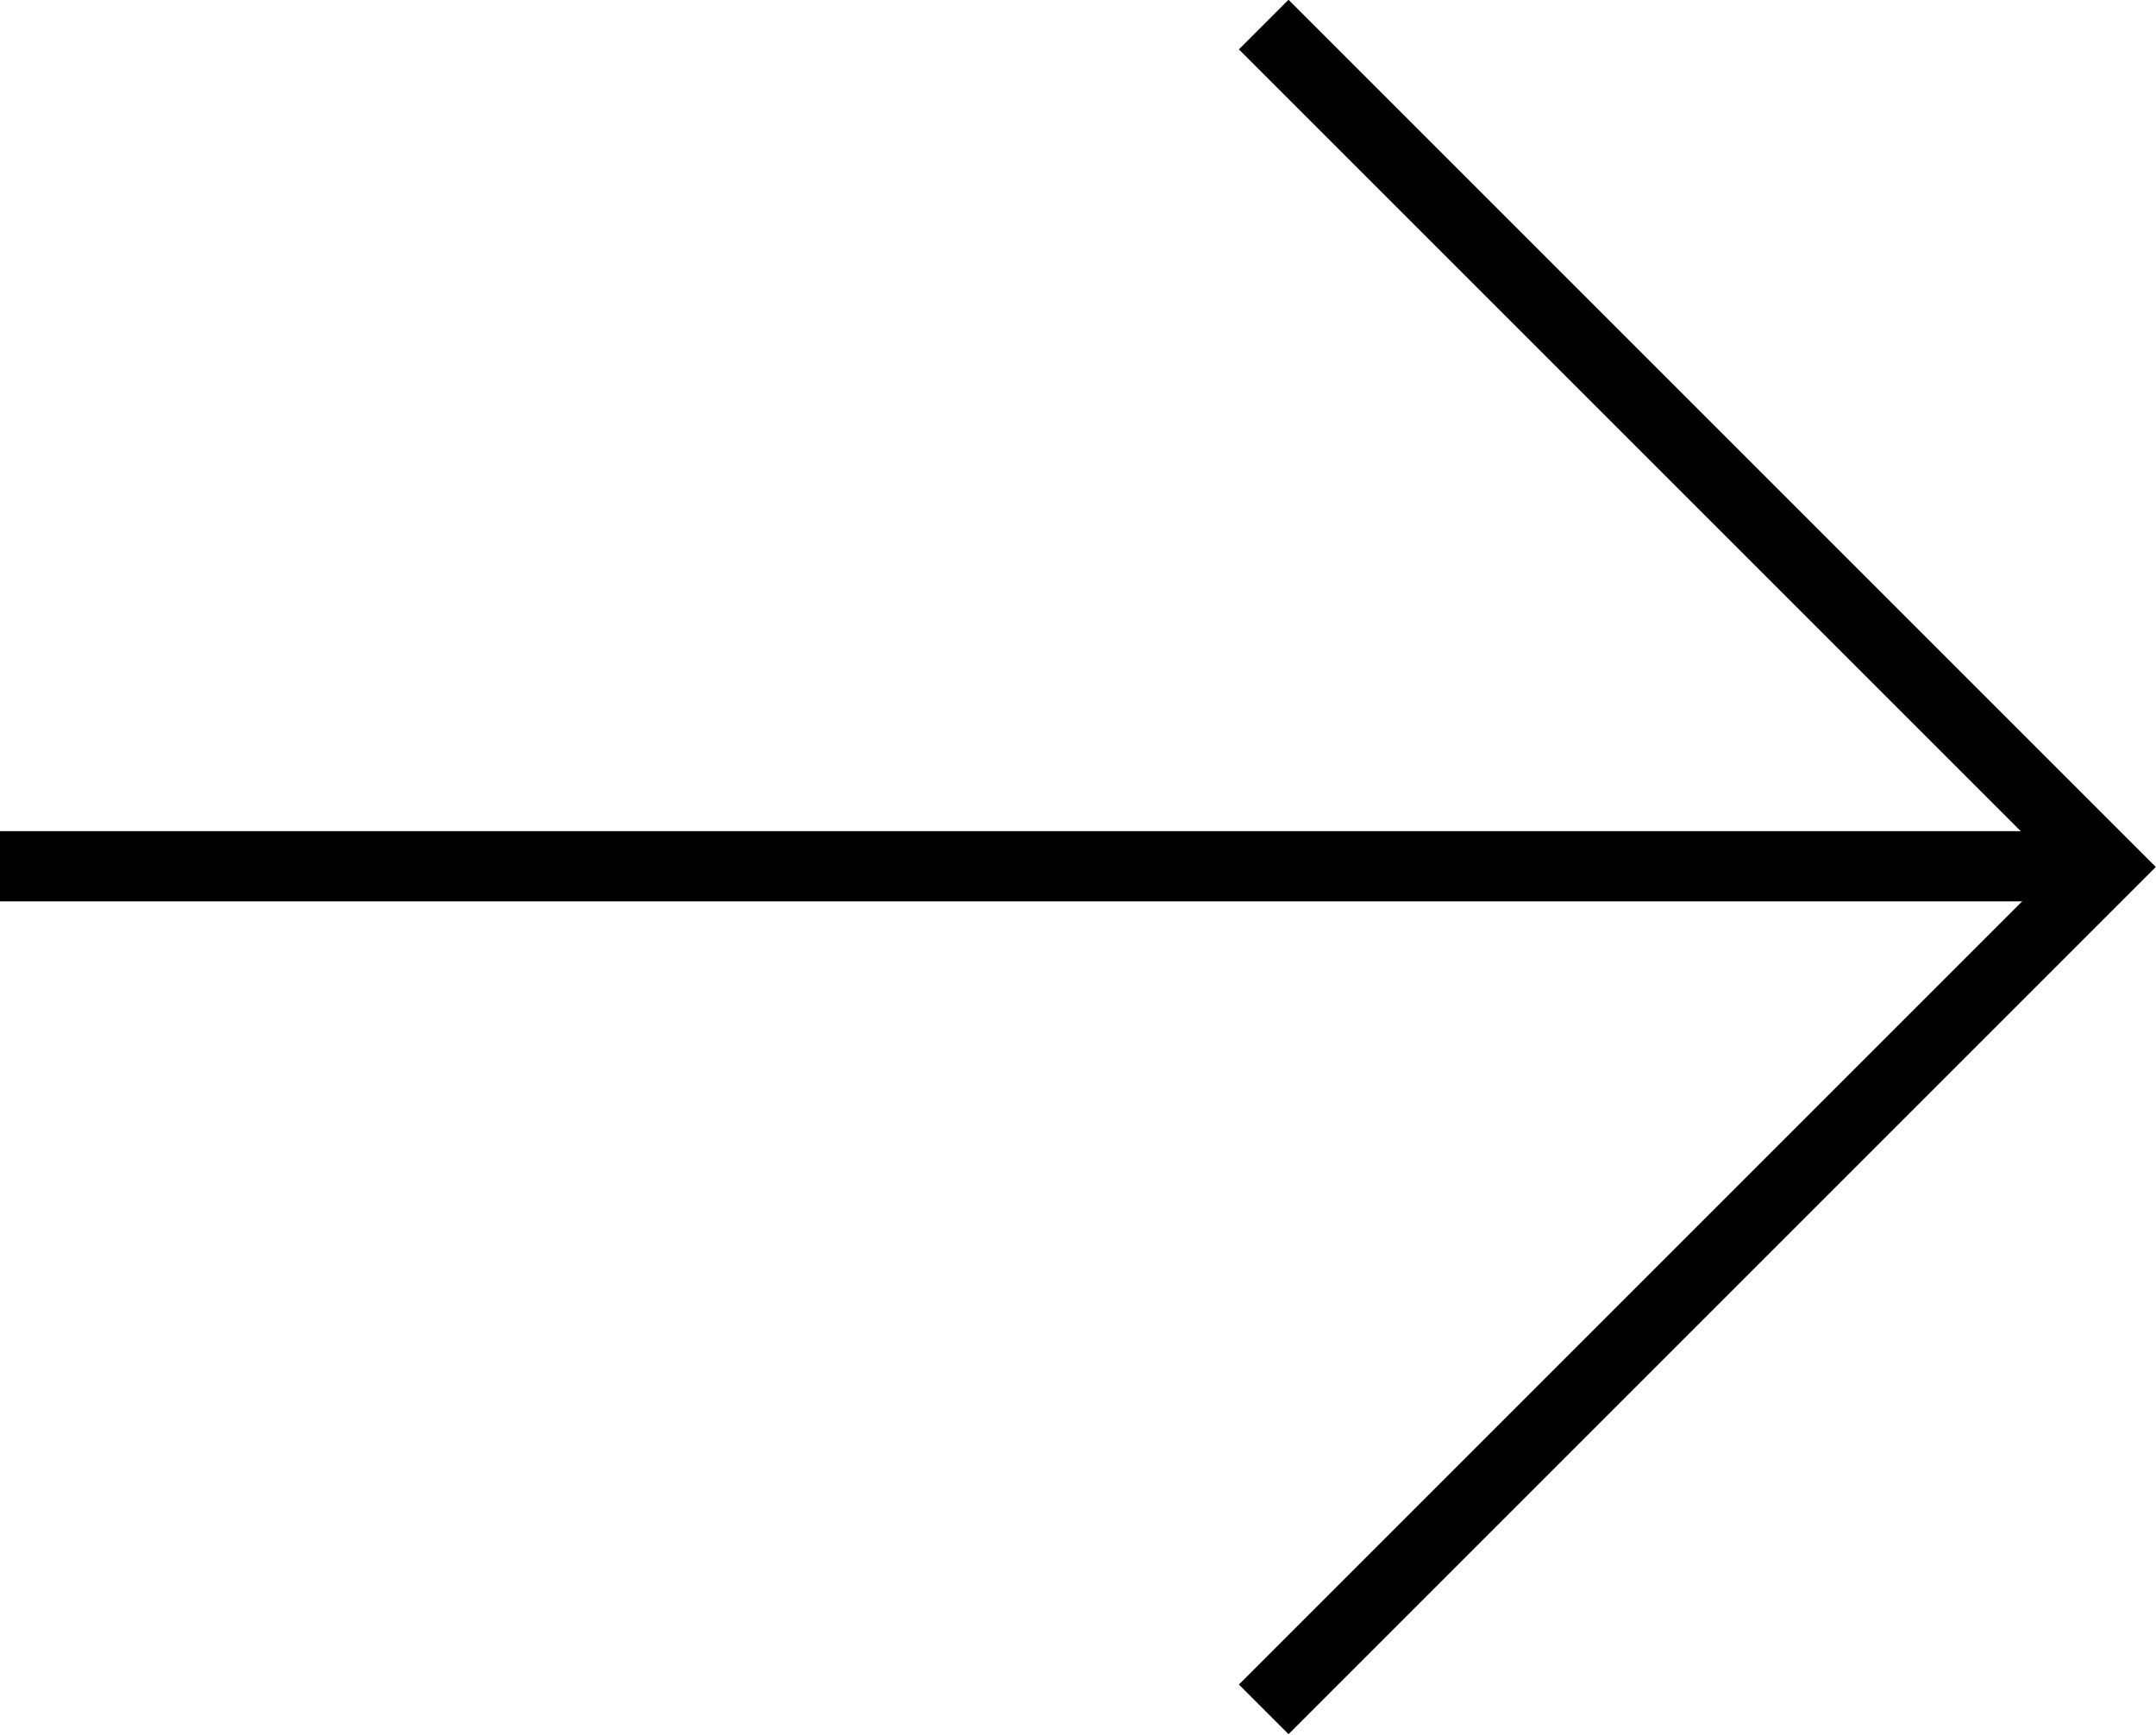 <?xml version="1.0" encoding="UTF-8"?>
<svg id="_レイヤー_2" data-name="レイヤー 2" xmlns="http://www.w3.org/2000/svg" width="30.71" height="24.71" viewBox="0 0 30.71 24.71">
  <defs>
    <style>
      .cls-1 {
        fill-rule: evenodd;
      }

      .cls-1, .cls-2 {
        fill: none;
        stroke: #000;
        stroke-miterlimit: 10;
      }
    </style>
  </defs>
  <g id="_商品紹介" data-name="商品紹介">
    <g>
      <line class="cls-2" y1="12.34" x2="30" y2="12.34"/>
      <polyline class="cls-1" points="18 .35 30 12.35 18 24.35"/>
    </g>
  </g>
</svg>